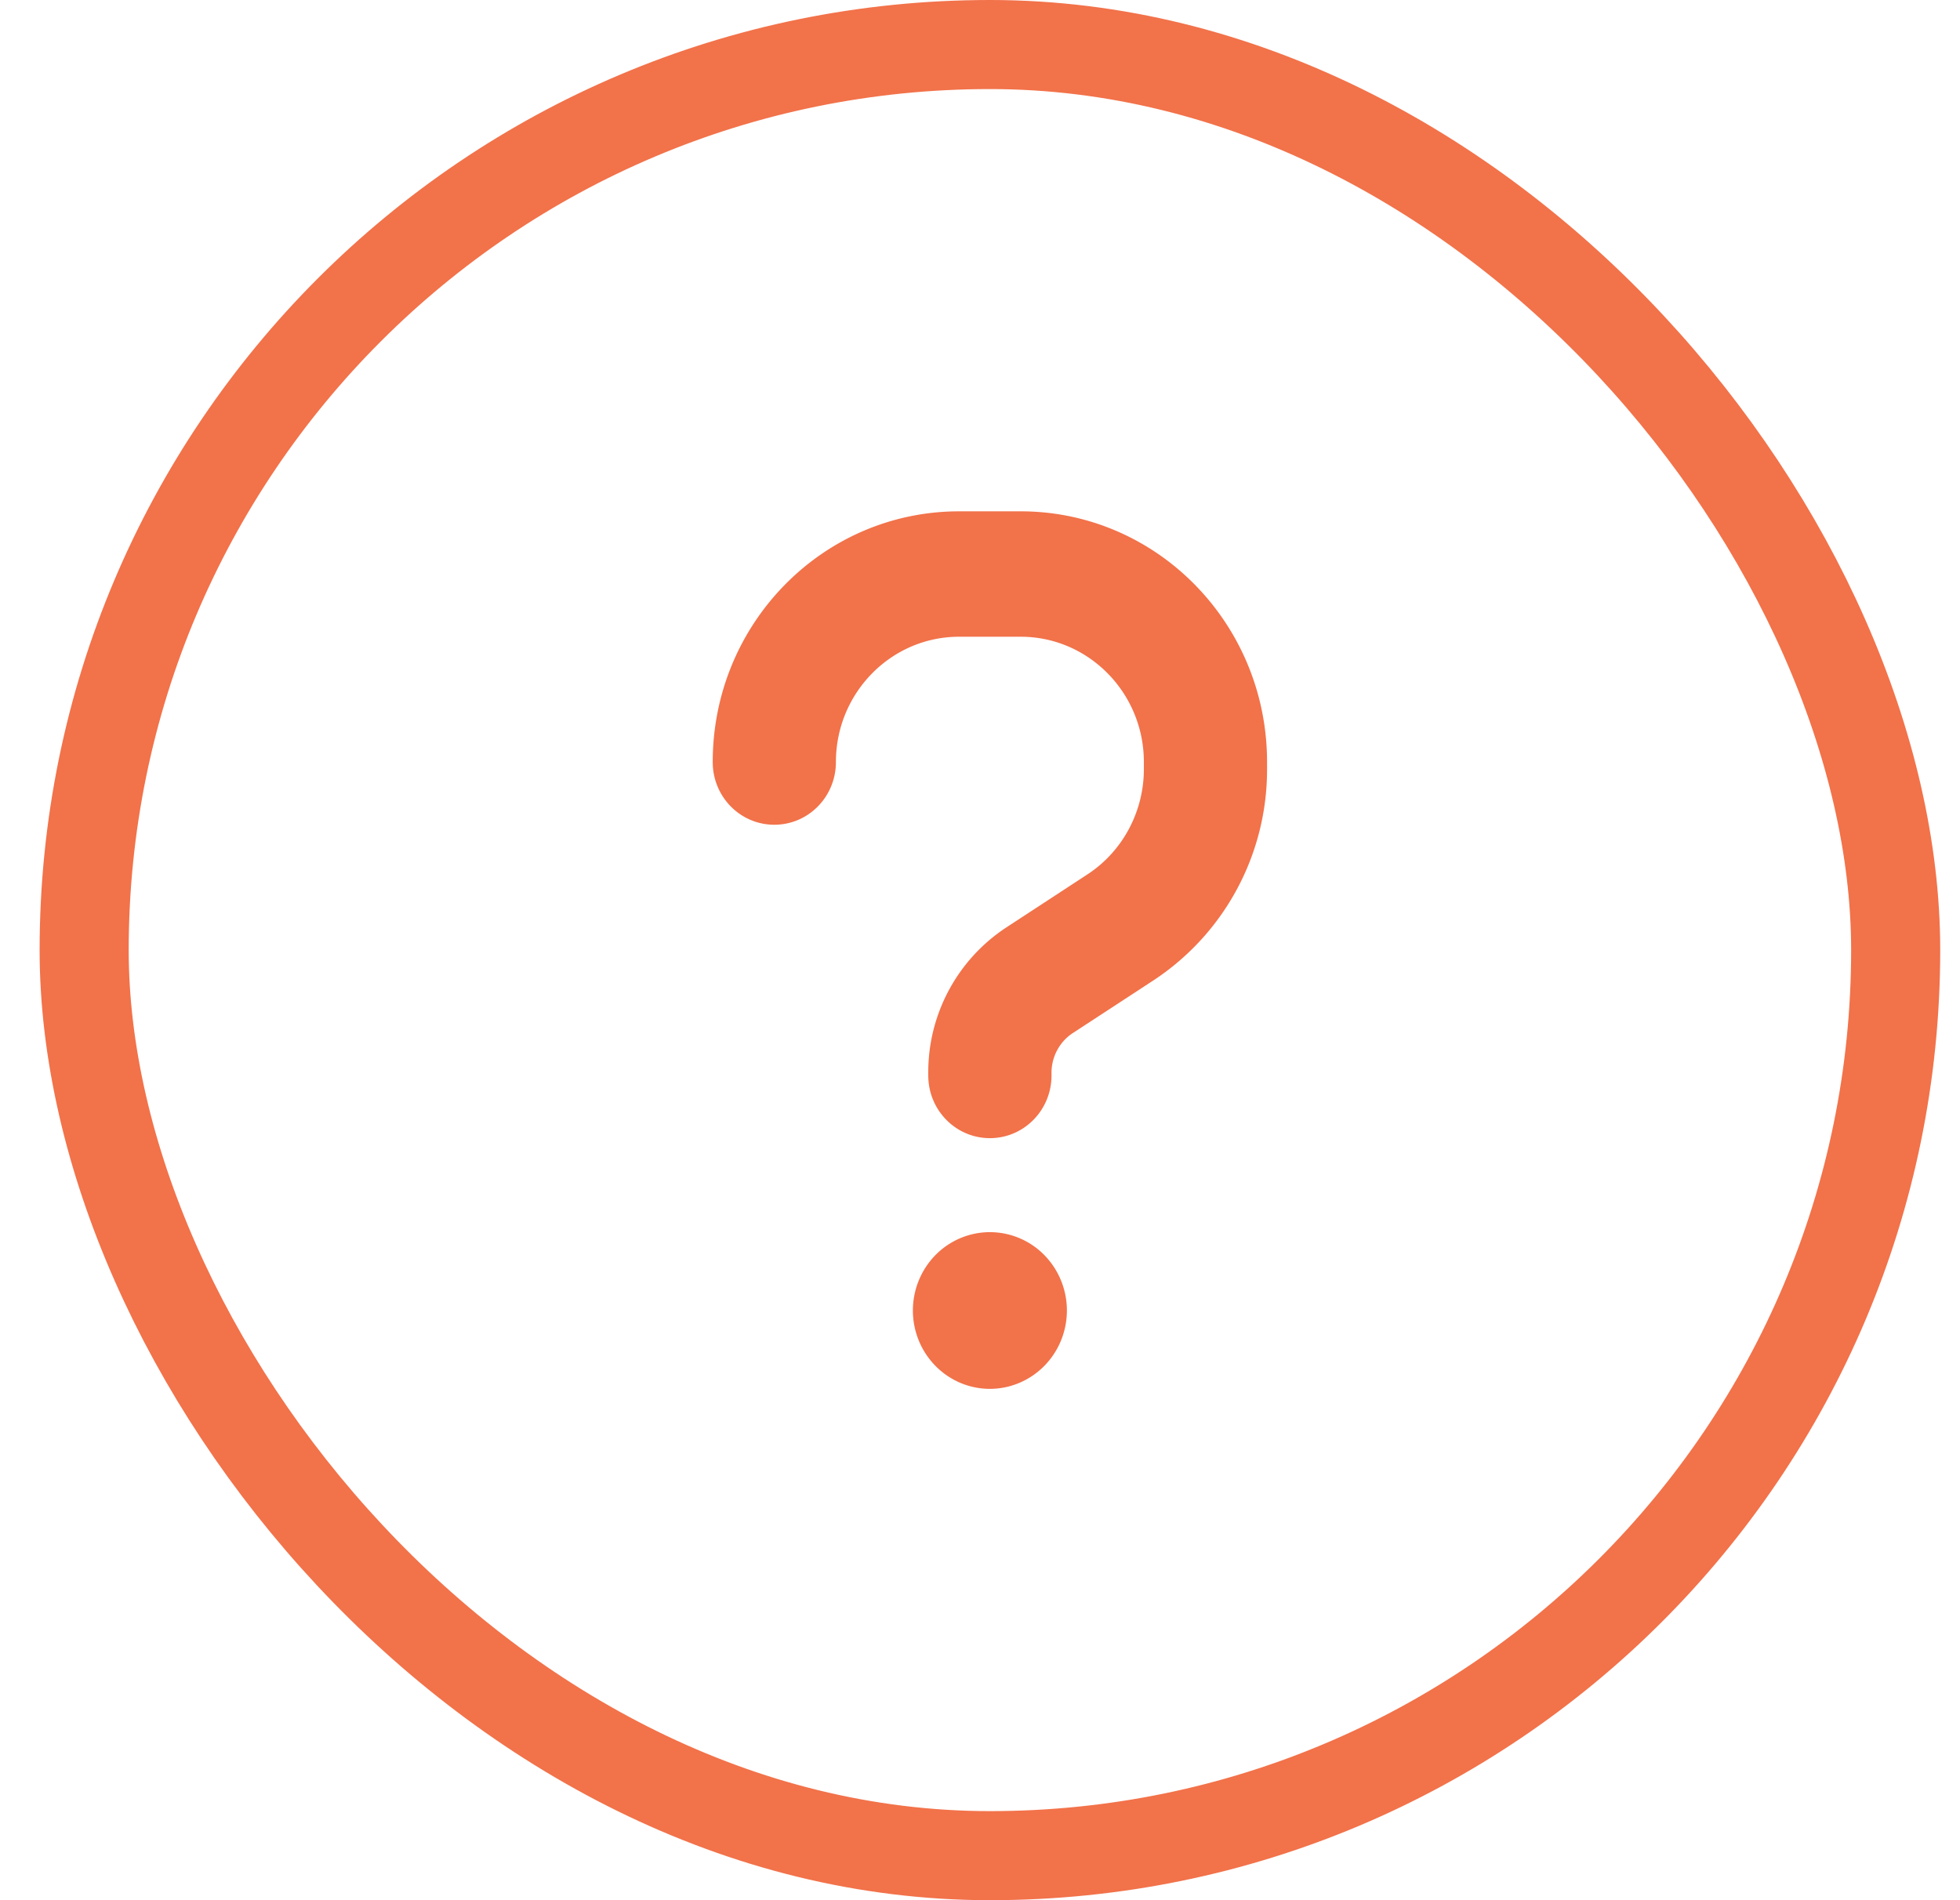<svg width="33" height="32" fill="none" xmlns="http://www.w3.org/2000/svg">
    <rect x="1.417" y=".75" width="30.5" height="30.5" rx="15.25" stroke="#F2724A" stroke-width="1.5" />
    <path
        d="M14.074 12.833c0-1.164.93-2.11 2.074-2.11h1.037c1.144 0 2.074.946 2.074 2.11v.12c0 .718-.36 1.388-.953 1.774l-1.367.894a2.915 2.915 0 00-1.31 2.44v.05c0 .584.464 1.056 1.038 1.056.573 0 1.037-.472 1.037-1.056v-.046c0-.27.136-.521.356-.666l1.368-.894a4.246 4.246 0 001.905-3.553v-.119c0-2.332-1.857-4.222-4.148-4.222h-1.037c-2.291 0-4.148 1.89-4.148 4.222 0 .584.463 1.056 1.037 1.056.574 0 1.037-.472 1.037-1.056zm2.593 10.556c.343 0 .673-.14.916-.387s.38-.583.38-.933c0-.35-.137-.685-.38-.933a1.285 1.285 0 00-.916-.386c-.344 0-.674.139-.917.386-.243.248-.38.584-.38.933 0 .35.137.686.38.933.243.248.573.387.917.387z"
        fill="#F2724A" />
</svg>